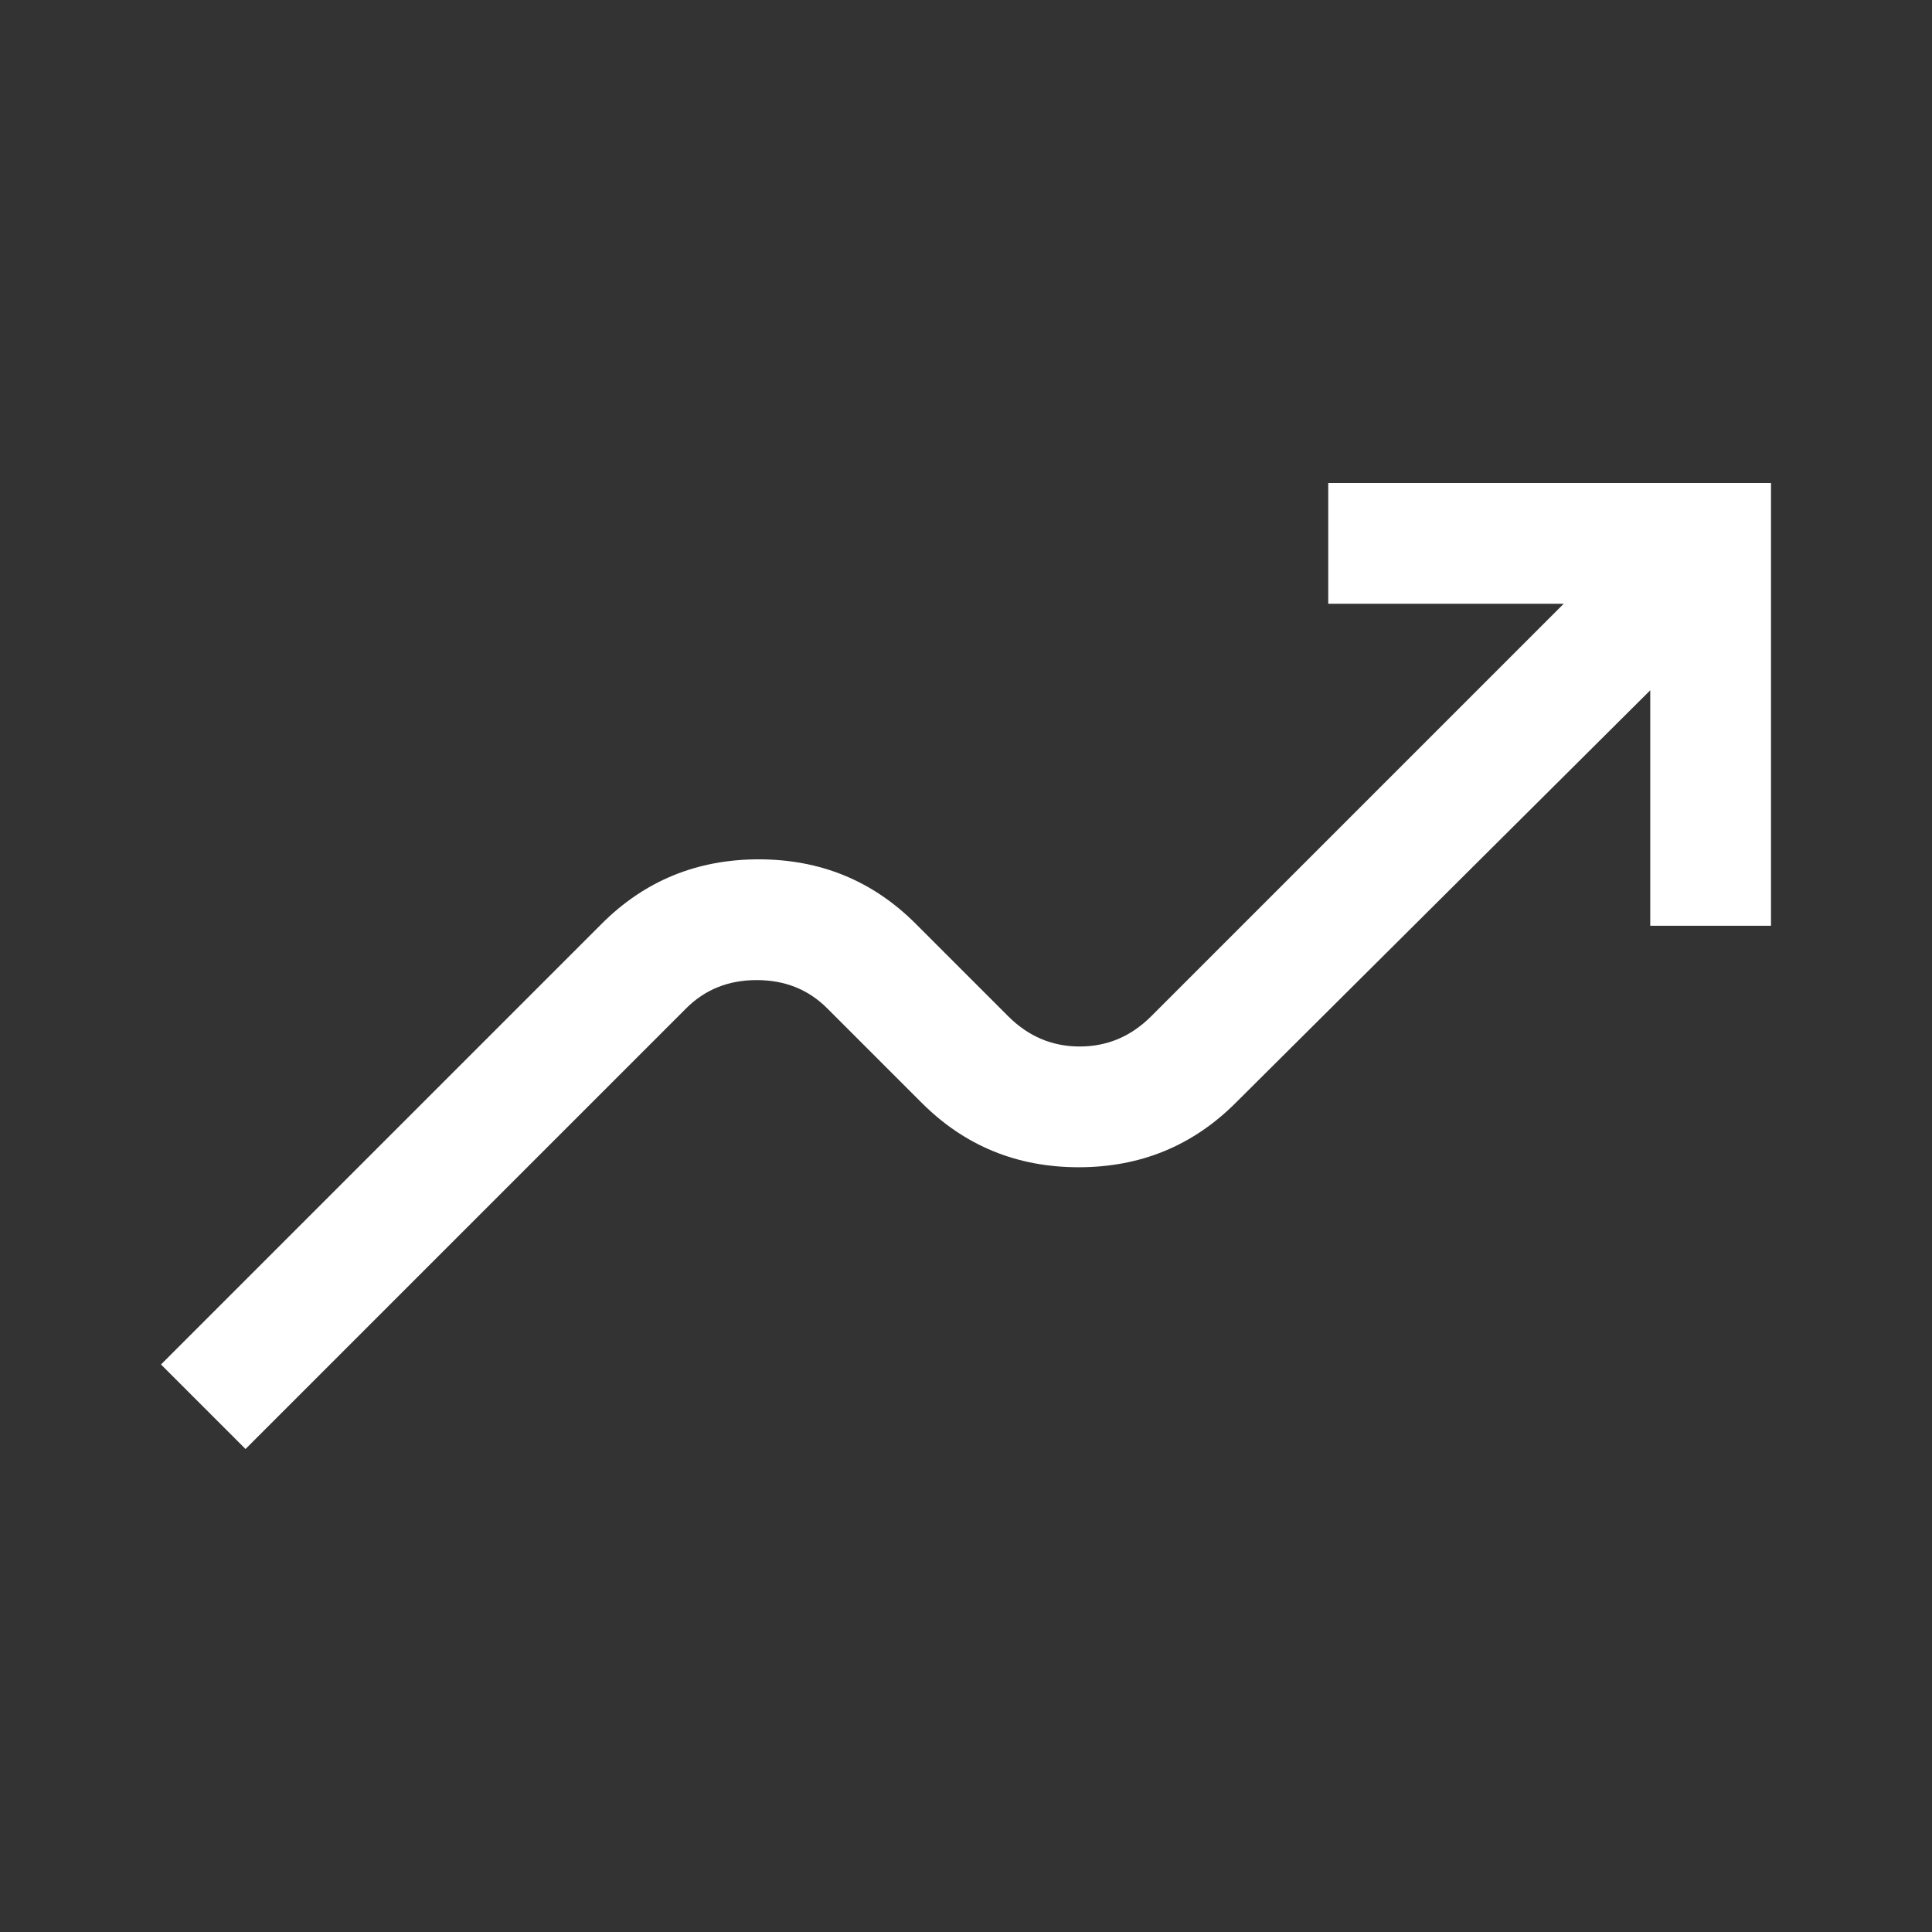 <svg width="48" height="48" viewBox="0 0 48 48" fill="none" xmlns="http://www.w3.org/2000/svg">
<rect x="0" y="0" width="48" height="48" fill="#333333" stroke="none"/>
<mask id="mask0_2455_4787" style="mask-type:alpha" maskUnits="userSpaceOnUse" x="0" y="0" width="48" height="48">
<rect width="48" height="48" fill="#ffffff"/>
</mask>
<g mask="url(#mask0_2455_4787)">
<path d="M6.1 36L4 33.9L14.95 22.95C16.017 21.883 17.317 21.35 18.85 21.35C20.383 21.35 21.683 21.883 22.75 22.95L25.05 25.25C25.55 25.75 26.142 26 26.825 26C27.508 26 28.1 25.75 28.6 25.25L38.85 15H33V12H44V23H41V17.15L30.7 27.4C29.633 28.467 28.333 29 26.8 29C25.267 29 23.967 28.467 22.9 27.4L20.55 25.05C20.083 24.583 19.5 24.35 18.8 24.35C18.1 24.35 17.517 24.583 17.05 25.05L6.1 36Z" fill="#ffffff"/>
</g>
</svg>
